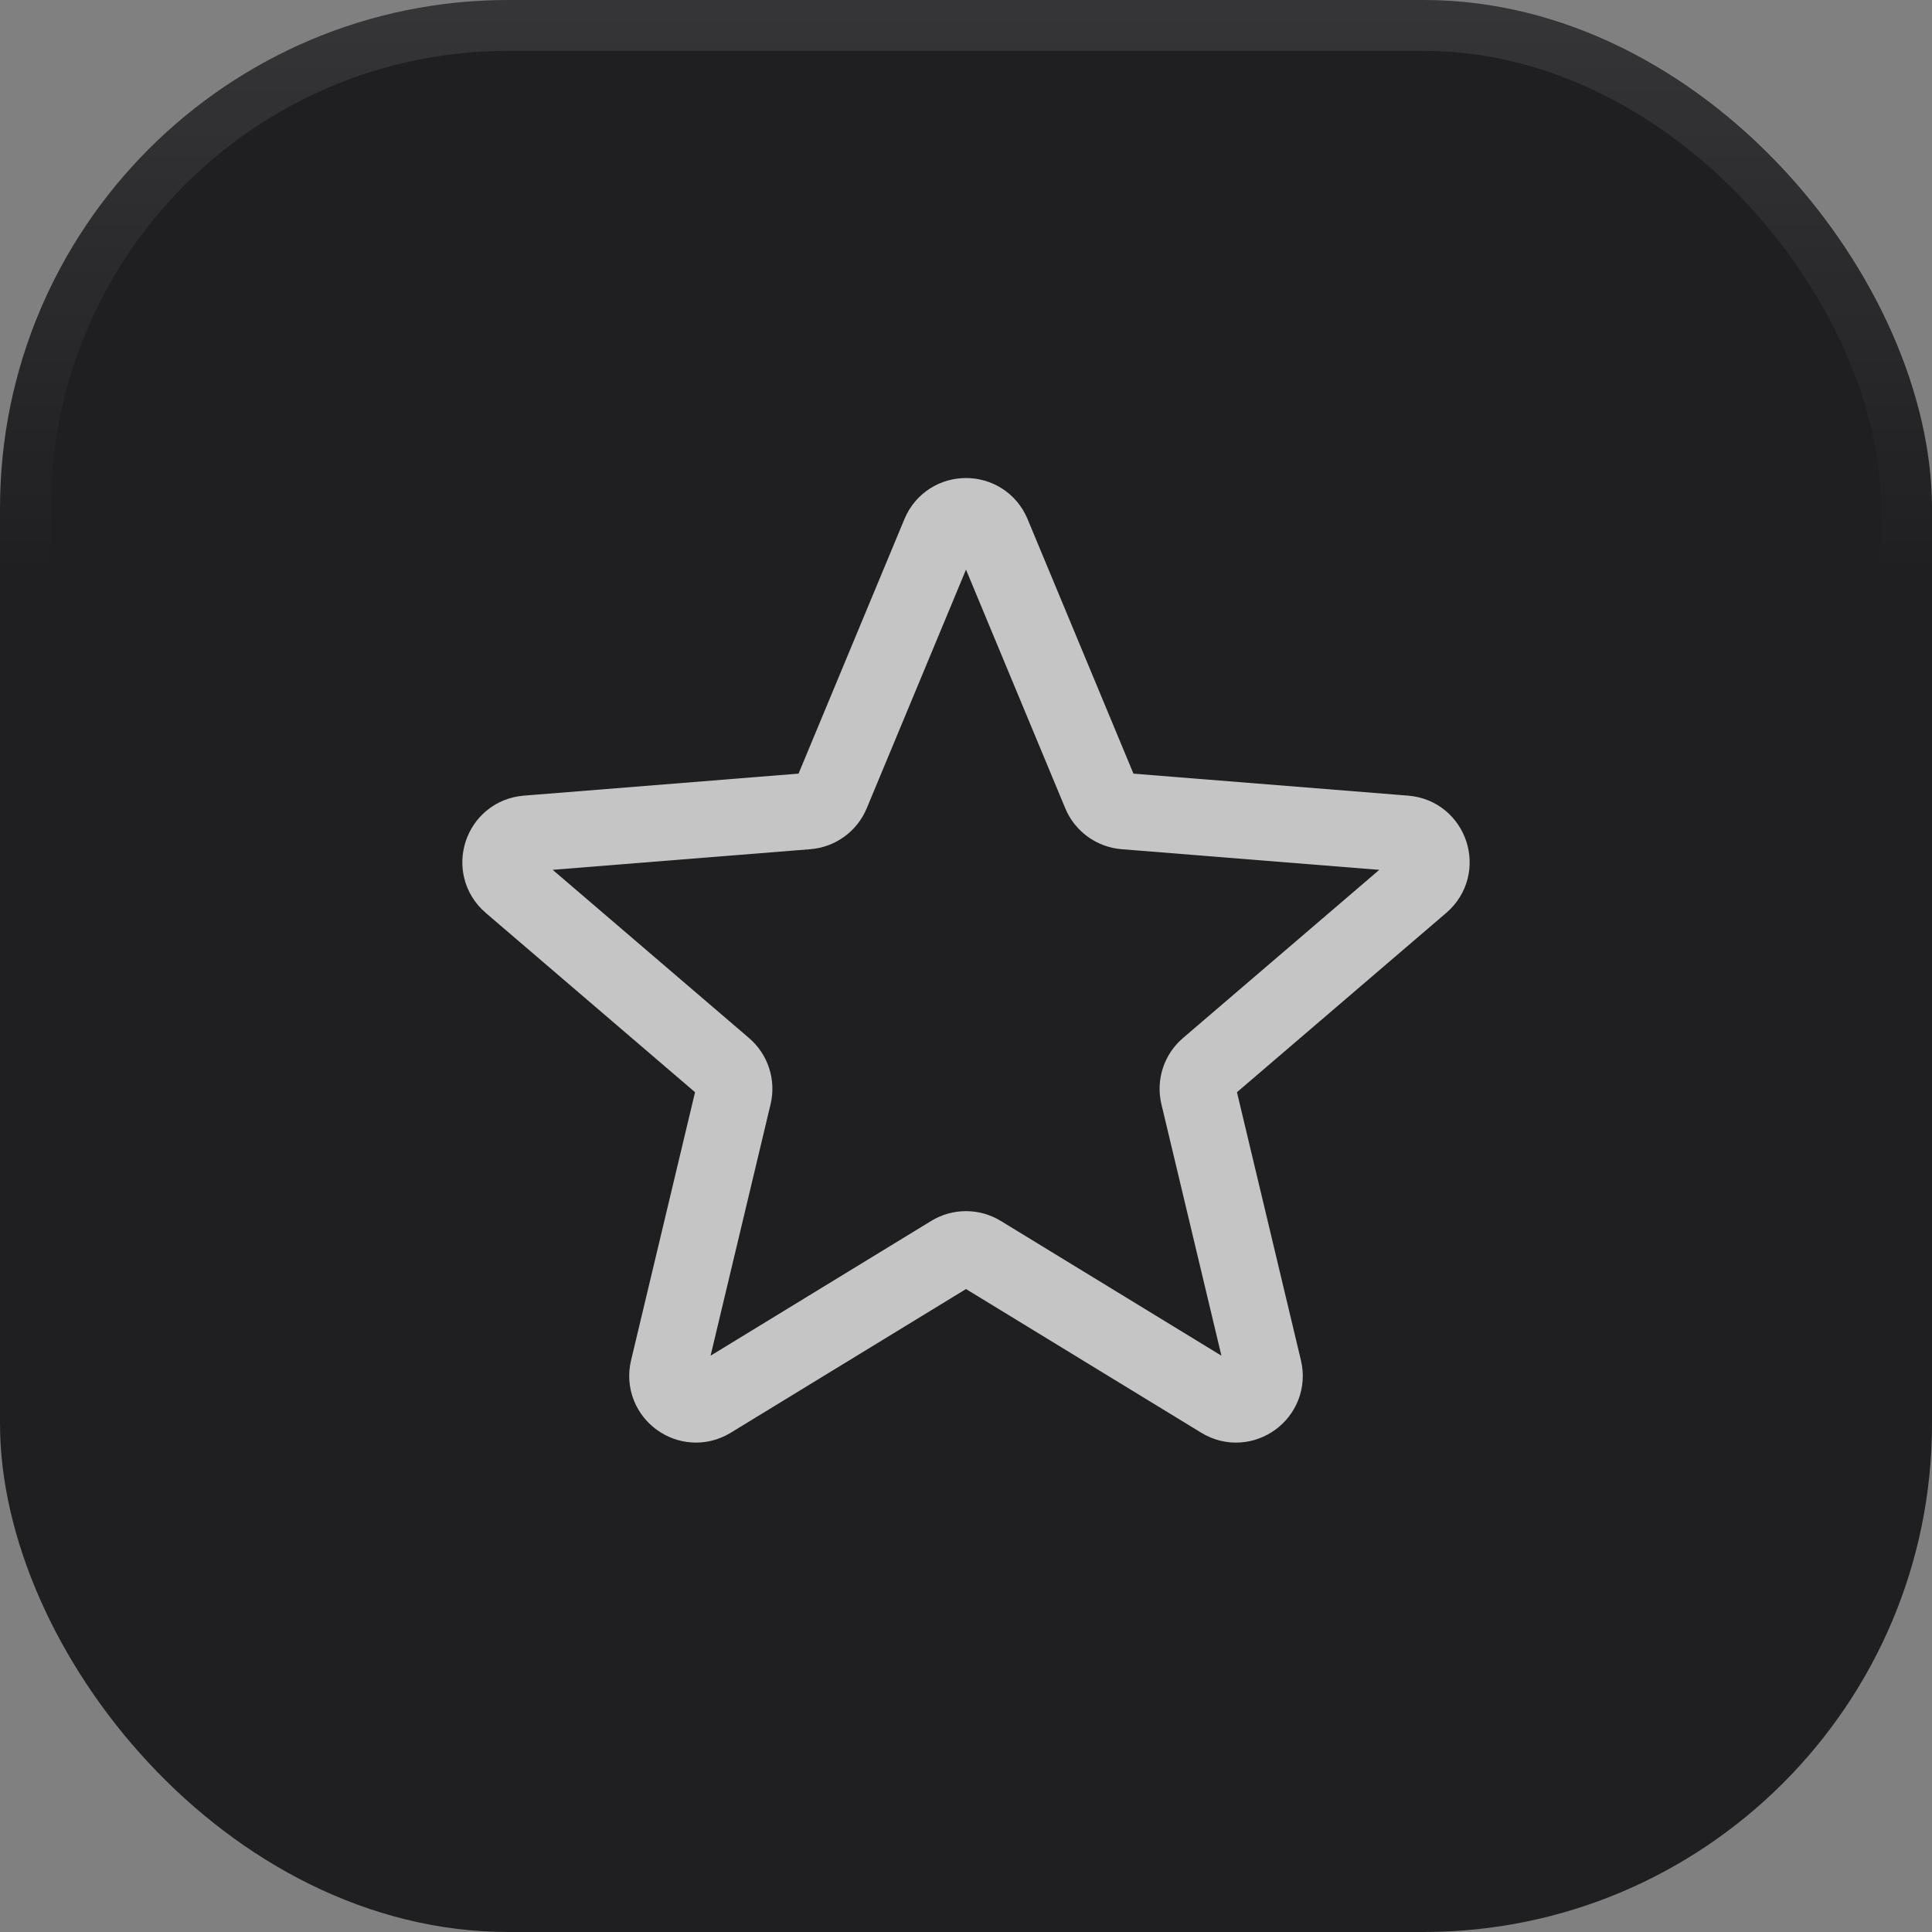 <svg width="38" height="38" viewBox="0 0 38 38" fill="none" xmlns="http://www.w3.org/2000/svg">
<rect x="0" y="0" width="38" height="38" fill="#808080" stroke="none"/>
<rect width="38" height="38" rx="10" fill="#1F1F22"/>
<rect x="0.5" y="0.5" width="37" height="37" rx="9.5" stroke="url(#paint0_linear_10_1129)" stroke-opacity="0.1"/>
<path d="M18.481 10.499C18.673 10.037 19.327 10.037 19.519 10.499L21.645 15.61C21.726 15.805 21.91 15.938 22.12 15.955L27.638 16.397C28.137 16.437 28.339 17.06 27.959 17.385L23.755 20.987C23.595 21.124 23.524 21.339 23.573 21.544L24.858 26.929C24.974 27.416 24.445 27.801 24.018 27.54L19.293 24.654C19.113 24.544 18.887 24.544 18.707 24.654L13.982 27.54C13.555 27.801 13.026 27.416 13.142 26.929L14.427 21.544C14.476 21.339 14.405 21.124 14.245 20.987L10.041 17.385C9.661 17.06 9.863 16.437 10.362 16.397L15.88 15.955C16.09 15.938 16.274 15.805 16.355 15.61L18.481 10.499Z" stroke="#C5C5C5" stroke-width="1.5" stroke-linecap="round" stroke-linejoin="round"/>
<defs>
<linearGradient id="paint0_linear_10_1129" x1="19" y1="0" x2="19" y2="31" gradientUnits="userSpaceOnUse">
<stop stop-color="white"/>
<stop offset="0.365" stop-color="white" stop-opacity="0"/>
</linearGradient>
</defs>
</svg>
